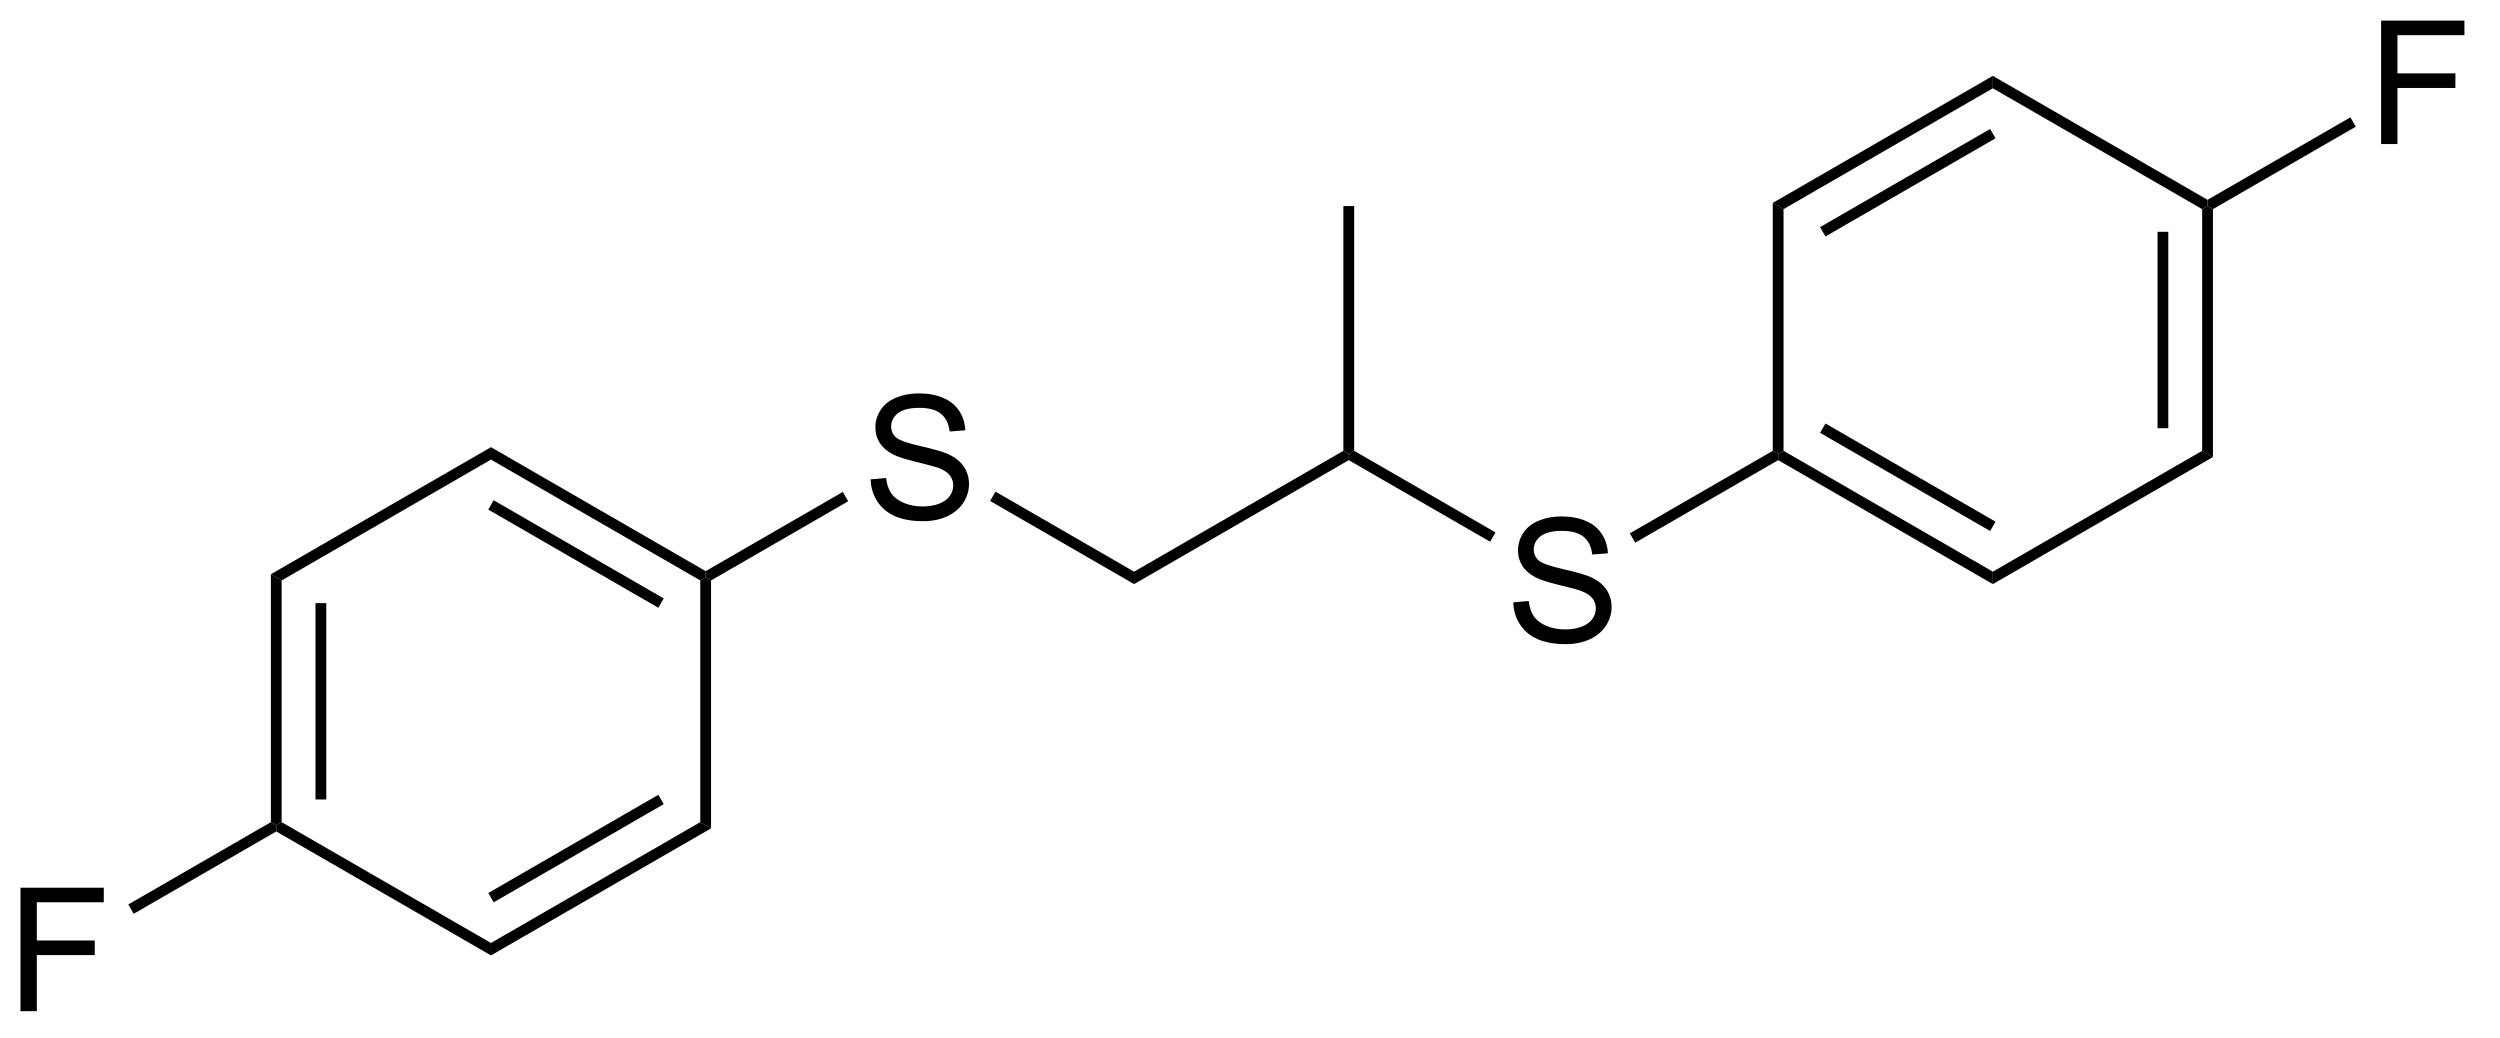 <?xml version="1.0" encoding="UTF-8"?>
<!DOCTYPE svg PUBLIC '-//W3C//DTD SVG 1.0//EN'
          'http://www.w3.org/TR/2001/REC-SVG-20010904/DTD/svg10.dtd'>
<svg stroke-dasharray="none" shape-rendering="auto" xmlns="http://www.w3.org/2000/svg" font-family="'Dialog'" text-rendering="auto" width="159" fill-opacity="1" color-interpolation="auto" color-rendering="auto" preserveAspectRatio="xMidYMid meet" font-size="12px" viewBox="0 0 159 66" fill="black" xmlns:xlink="http://www.w3.org/1999/xlink" stroke="black" image-rendering="auto" stroke-miterlimit="10" stroke-linecap="square" stroke-linejoin="miter" font-style="normal" stroke-width="1" height="66" stroke-dashoffset="0" font-weight="normal" stroke-opacity="1"
><!--Generated by the Batik Graphics2D SVG Generator--><defs id="genericDefs"
  /><g
  ><defs id="defs1"
    ><clipPath clipPathUnits="userSpaceOnUse" id="clipPath1"
      ><path d="M1.321 1.596 L119.937 1.596 L119.937 50.861 L1.321 50.861 L1.321 1.596 Z"
      /></clipPath
      ><clipPath clipPathUnits="userSpaceOnUse" id="clipPath2"
      ><path d="M64.668 47.835 L64.668 95.731 L179.985 95.731 L179.985 47.835 Z"
      /></clipPath
    ></defs
    ><g transform="scale(1.333,1.333) translate(-1.321,-1.596) matrix(1.029,0,0,1.029,-65.196,-47.608)"
    ><path d="M105.012 70.043 L105.728 69.98 Q105.777 70.41 105.962 70.686 Q106.15 70.962 106.54 71.131 Q106.931 71.3 107.418 71.3 Q107.853 71.3 108.184 71.173 Q108.517 71.043 108.678 70.819 Q108.84 70.595 108.84 70.329 Q108.84 70.058 108.684 69.858 Q108.527 69.657 108.168 69.519 Q107.939 69.431 107.15 69.241 Q106.361 69.05 106.043 68.884 Q105.634 68.668 105.431 68.35 Q105.231 68.032 105.231 67.636 Q105.231 67.204 105.475 66.826 Q105.723 66.449 106.194 66.254 Q106.668 66.058 107.246 66.058 Q107.884 66.058 108.368 66.264 Q108.856 66.47 109.116 66.868 Q109.379 67.267 109.4 67.769 L108.673 67.824 Q108.613 67.282 108.275 67.006 Q107.939 66.728 107.277 66.728 Q106.59 66.728 106.275 66.98 Q105.962 67.23 105.962 67.587 Q105.962 67.894 106.184 68.095 Q106.402 68.293 107.327 68.504 Q108.251 68.712 108.595 68.868 Q109.095 69.097 109.332 69.451 Q109.572 69.806 109.572 70.267 Q109.572 70.722 109.309 71.129 Q109.048 71.532 108.556 71.759 Q108.067 71.983 107.454 71.983 Q106.676 71.983 106.15 71.756 Q105.626 71.527 105.327 71.074 Q105.027 70.618 105.012 70.043 Z" stroke="none" clip-path="url(#clipPath2)"
    /></g
    ><g transform="matrix(1.371,0,0,1.371,-88.689,-65.604)"
    ><path d="M110.62 71.091 L110.87 70.658 L117.299 74.37 L117.299 74.948 Z" stroke="none" clip-path="url(#clipPath2)"
    /></g
    ><g transform="matrix(1.371,0,0,1.371,-88.689,-65.604)"
    ><path d="M117.299 74.948 L117.299 74.37 L127.008 68.764 L127.258 68.909 L127.258 69.198 Z" stroke="none" clip-path="url(#clipPath2)"
    /></g
    ><g transform="matrix(1.371,0,0,1.371,-88.689,-65.604)"
    ><path d="M127.508 68.764 L127.258 68.909 L127.008 68.764 L127.008 57.409 L127.508 57.409 Z" stroke="none" clip-path="url(#clipPath2)"
    /></g
    ><g transform="matrix(1.371,0,0,1.371,-88.689,-65.604)"
    ><path d="M134.89 75.793 L135.606 75.73 Q135.655 76.16 135.84 76.436 Q136.028 76.712 136.418 76.881 Q136.809 77.05 137.296 77.05 Q137.731 77.05 138.062 76.923 Q138.395 76.793 138.556 76.569 Q138.718 76.345 138.718 76.079 Q138.718 75.808 138.562 75.608 Q138.405 75.407 138.046 75.269 Q137.817 75.181 137.028 74.991 Q136.239 74.8 135.921 74.634 Q135.512 74.418 135.309 74.1 Q135.108 73.782 135.108 73.386 Q135.108 72.954 135.353 72.576 Q135.601 72.199 136.072 72.004 Q136.546 71.808 137.124 71.808 Q137.762 71.808 138.246 72.014 Q138.733 72.22 138.994 72.618 Q139.257 73.017 139.278 73.519 L138.551 73.574 Q138.491 73.032 138.153 72.756 Q137.817 72.478 137.155 72.478 Q136.468 72.478 136.153 72.73 Q135.84 72.98 135.84 73.337 Q135.84 73.644 136.062 73.845 Q136.28 74.043 137.205 74.254 Q138.129 74.462 138.473 74.618 Q138.973 74.847 139.21 75.201 Q139.45 75.556 139.45 76.017 Q139.45 76.472 139.187 76.879 Q138.926 77.282 138.434 77.509 Q137.944 77.733 137.332 77.733 Q136.554 77.733 136.028 77.506 Q135.504 77.277 135.205 76.824 Q134.905 76.368 134.89 75.793 Z" stroke="none" clip-path="url(#clipPath2)"
    /></g
    ><g transform="matrix(1.371,0,0,1.371,-88.689,-65.604)"
    ><path d="M127.258 69.198 L127.258 68.909 L127.508 68.764 L134.064 72.549 L133.814 72.982 Z" stroke="none" clip-path="url(#clipPath2)"
    /></g
    ><g transform="matrix(1.371,0,0,1.371,-88.689,-65.604)"
    ><path d="M140.546 73.026 L140.296 72.593 L146.927 68.764 L147.177 68.909 L147.177 69.198 Z" stroke="none" clip-path="url(#clipPath2)"
    /></g
    ><g transform="matrix(1.371,0,0,1.371,-88.689,-65.604)"
    ><path d="M103.786 70.672 L104.036 71.105 L97.674 74.778 L97.424 74.634 L97.424 74.345 Z" stroke="none" clip-path="url(#clipPath2)"
    /></g
    ><g transform="matrix(1.371,0,0,1.371,-88.689,-65.604)"
    ><path d="M97.424 74.345 L97.424 74.634 L97.174 74.778 L87.465 69.172 L87.465 68.595 ZM95.479 75.612 L87.59 71.058 L87.34 71.491 L95.229 76.045 Z" stroke="none" clip-path="url(#clipPath2)"
    /></g
    ><g transform="matrix(1.371,0,0,1.371,-88.689,-65.604)"
    ><path d="M87.465 68.595 L87.465 69.172 L77.755 74.778 L77.255 74.49 Z" stroke="none" clip-path="url(#clipPath2)"
    /></g
    ><g transform="matrix(1.371,0,0,1.371,-88.689,-65.604)"
    ><path d="M77.255 74.49 L77.755 74.778 L77.755 85.99 L77.505 86.134 L77.255 85.99 ZM79.325 75.829 L79.325 84.939 L79.825 84.939 L79.825 75.829 Z" stroke="none" clip-path="url(#clipPath2)"
    /></g
    ><g transform="matrix(1.371,0,0,1.371,-88.689,-65.604)"
    ><path d="M77.505 86.422 L77.505 86.134 L77.755 85.99 L87.465 91.595 L87.465 92.172 Z" stroke="none" clip-path="url(#clipPath2)"
    /></g
    ><g transform="matrix(1.371,0,0,1.371,-88.689,-65.604)"
    ><path d="M87.465 92.172 L87.465 91.595 L97.174 85.99 L97.674 86.278 ZM87.59 89.71 L95.479 85.155 L95.229 84.722 L87.34 89.277 Z" stroke="none" clip-path="url(#clipPath2)"
    /></g
    ><g transform="matrix(1.371,0,0,1.371,-88.689,-65.604)"
    ><path d="M97.674 86.278 L97.174 85.99 L97.174 74.778 L97.424 74.634 L97.674 74.778 Z" stroke="none" clip-path="url(#clipPath2)"
    /></g
    ><g transform="matrix(1.371,0,0,1.371,-88.689,-65.604)"
    ><path d="M147.177 69.198 L147.177 68.909 L147.427 68.764 L157.136 74.37 L157.136 74.948 ZM149.122 67.93 L157.011 72.485 L157.261 72.052 L149.372 67.497 Z" stroke="none" clip-path="url(#clipPath2)"
    /></g
    ><g transform="matrix(1.371,0,0,1.371,-88.689,-65.604)"
    ><path d="M157.136 74.948 L157.136 74.37 L166.846 68.764 L167.346 69.053 Z" stroke="none" clip-path="url(#clipPath2)"
    /></g
    ><g transform="matrix(1.371,0,0,1.371,-88.689,-65.604)"
    ><path d="M167.346 69.053 L166.846 68.764 L166.846 57.553 L167.096 57.409 L167.346 57.553 ZM165.276 67.714 L165.276 58.604 L164.776 58.604 L164.776 67.714 Z" stroke="none" clip-path="url(#clipPath2)"
    /></g
    ><g transform="matrix(1.371,0,0,1.371,-88.689,-65.604)"
    ><path d="M167.096 57.12 L167.096 57.409 L166.846 57.553 L157.136 51.947 L157.136 51.37 Z" stroke="none" clip-path="url(#clipPath2)"
    /></g
    ><g transform="matrix(1.371,0,0,1.371,-88.689,-65.604)"
    ><path d="M157.136 51.37 L157.136 51.947 L147.427 57.553 L146.927 57.264 ZM157.011 53.833 L149.122 58.387 L149.372 58.82 L157.261 54.266 Z" stroke="none" clip-path="url(#clipPath2)"
    /></g
    ><g transform="matrix(1.371,0,0,1.371,-88.689,-65.604)"
    ><path d="M146.927 57.264 L147.427 57.553 L147.427 68.764 L147.177 68.909 L146.927 68.764 Z" stroke="none" clip-path="url(#clipPath2)"
    /></g
    ><g transform="matrix(1.371,0,0,1.371,-88.689,-65.604)"
    ><path d="M65.64 94.759 L65.64 89.032 L69.504 89.032 L69.504 89.707 L66.398 89.707 L66.398 91.48 L69.085 91.48 L69.085 92.157 L66.398 92.157 L66.398 94.759 L65.64 94.759 Z" stroke="none" clip-path="url(#clipPath2)"
    /></g
    ><g transform="matrix(1.371,0,0,1.371,-88.689,-65.604)"
    ><path d="M77.255 85.99 L77.505 86.134 L77.505 86.422 L70.89 90.242 L70.64 89.809 Z" stroke="none" clip-path="url(#clipPath2)"
    /></g
    ><g transform="matrix(1.371,0,0,1.371,-88.689,-65.604)"
    ><path d="M175.149 54.534 L175.149 48.807 L179.013 48.807 L179.013 49.482 L175.906 49.482 L175.906 51.255 L178.594 51.255 L178.594 51.932 L175.906 51.932 L175.906 54.534 L175.149 54.534 Z" stroke="none" clip-path="url(#clipPath2)"
    /></g
    ><g transform="matrix(1.371,0,0,1.371,-88.689,-65.604)"
    ><path d="M167.346 57.553 L167.096 57.409 L167.096 57.12 L173.724 53.293 L173.974 53.727 Z" stroke="none" clip-path="url(#clipPath2)"
    /></g
  ></g
></svg
>
